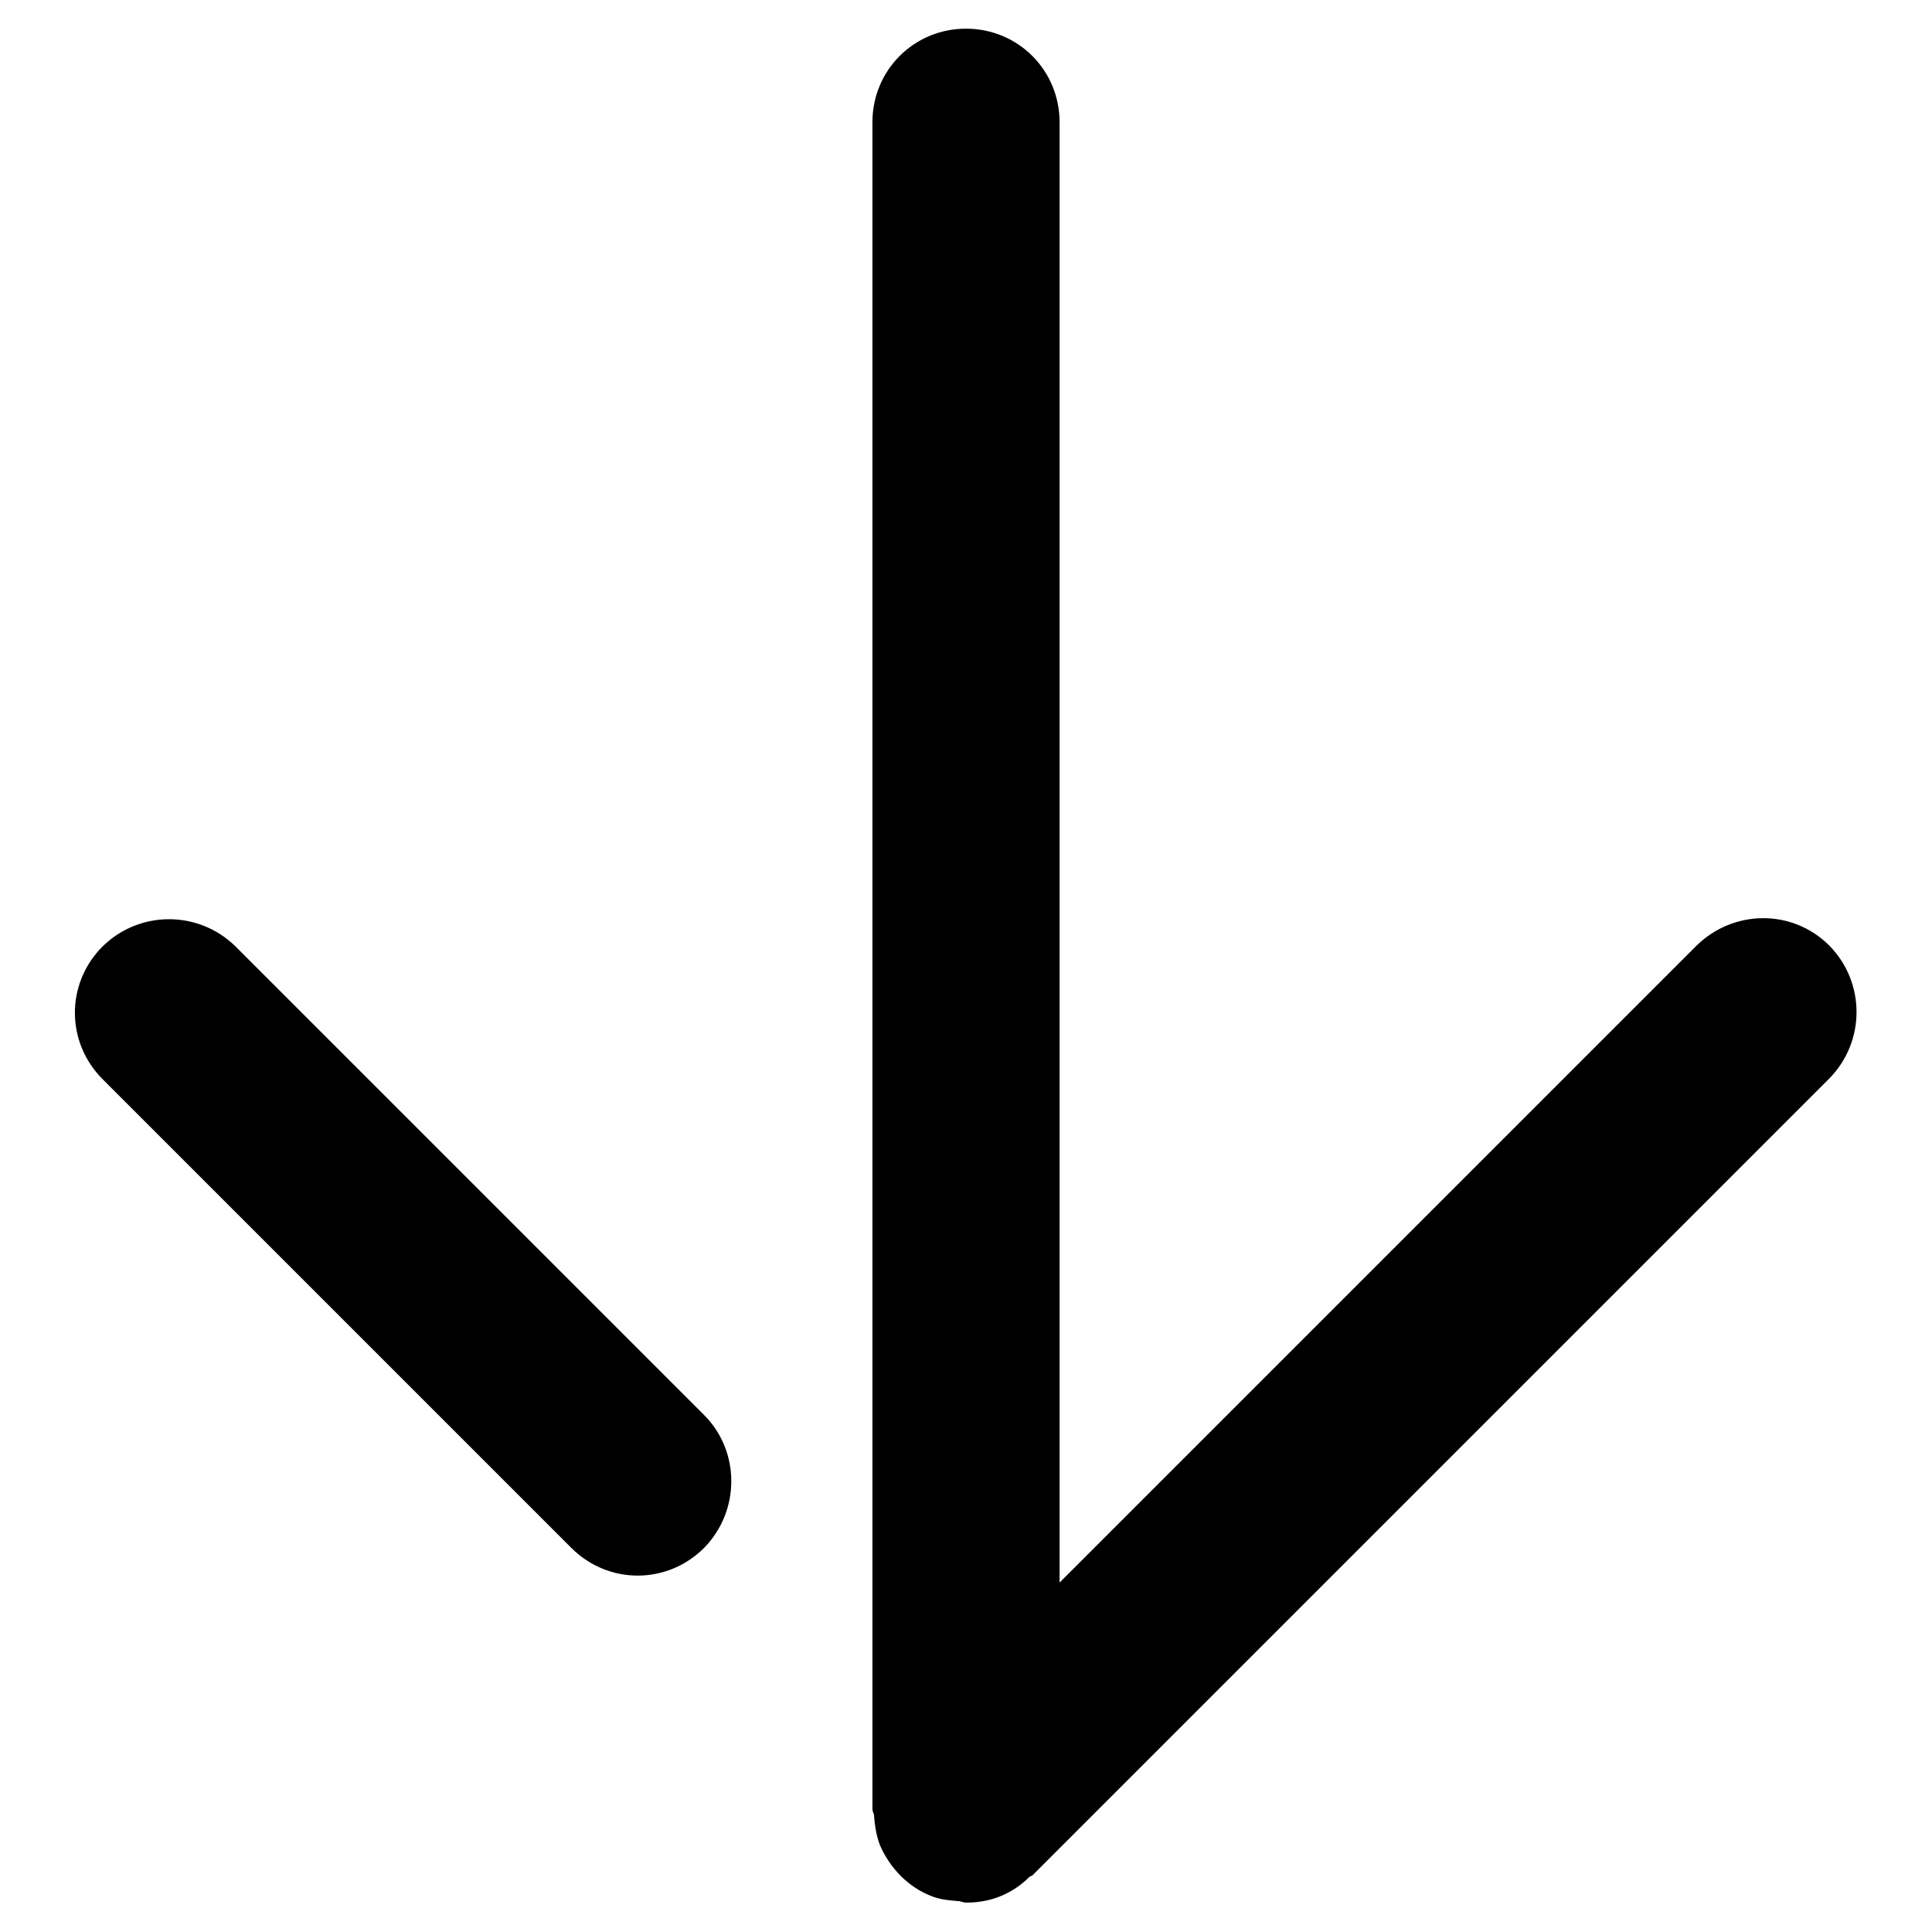 <?xml version="1.0" encoding="utf-8"?>
<!-- Svg Vector Icons : http://www.onlinewebfonts.com/icon -->
<!DOCTYPE svg PUBLIC "-//W3C//DTD SVG 1.1//EN" "http://www.w3.org/Graphics/SVG/1.1/DTD/svg11.dtd">
<svg version="1.1" xmlns="http://www.w3.org/2000/svg" xmlns:xlink="http://www.w3.org/1999/xlink" x="0px" y="0px" viewBox="0 0 256 256" enable-background="new 0 0 256 256" xml:space="preserve">
<g><g><path fill="#000000" d="M128.2,252.1c1.5,0,3.1-0.3,4.5-0.9c1.4-0.6,2.6-1.4,3.7-2.5c0.1-0.1,0.3-0.1,0.4-0.2l105.6-105.6c4.8-4.9,4.8-12.7,0-17.6c-4.9-4.9-12.7-4.8-17.6,0l-84.4,84.4V16.2c0-6.9-5.5-12.4-12.4-12.4c-6.9,0-12.4,5.5-12.4,12.4v223.5c0,0.2,0.1,0.5,0.2,0.7c0.1,1.4,0.3,2.8,0.8,4.1c1.3,3,3.7,5.5,6.7,6.7c1.2,0.5,2.4,0.6,3.6,0.7c0.4,0,0.7,0.2,1.1,0.2C128.1,252.1,128.1,252.1,128.2,252.1z M93.3,187.5l-62.1-62.1c-4.9-4.8-12.7-4.8-17.6,0c-4.9,4.9-4.9,12.7,0,17.6l62.1,62.1c4.9,4.9,12.7,4.9,17.6,0C98.1,200.2,98.1,192.3,93.3,187.5z"/></g></g>
</svg>
